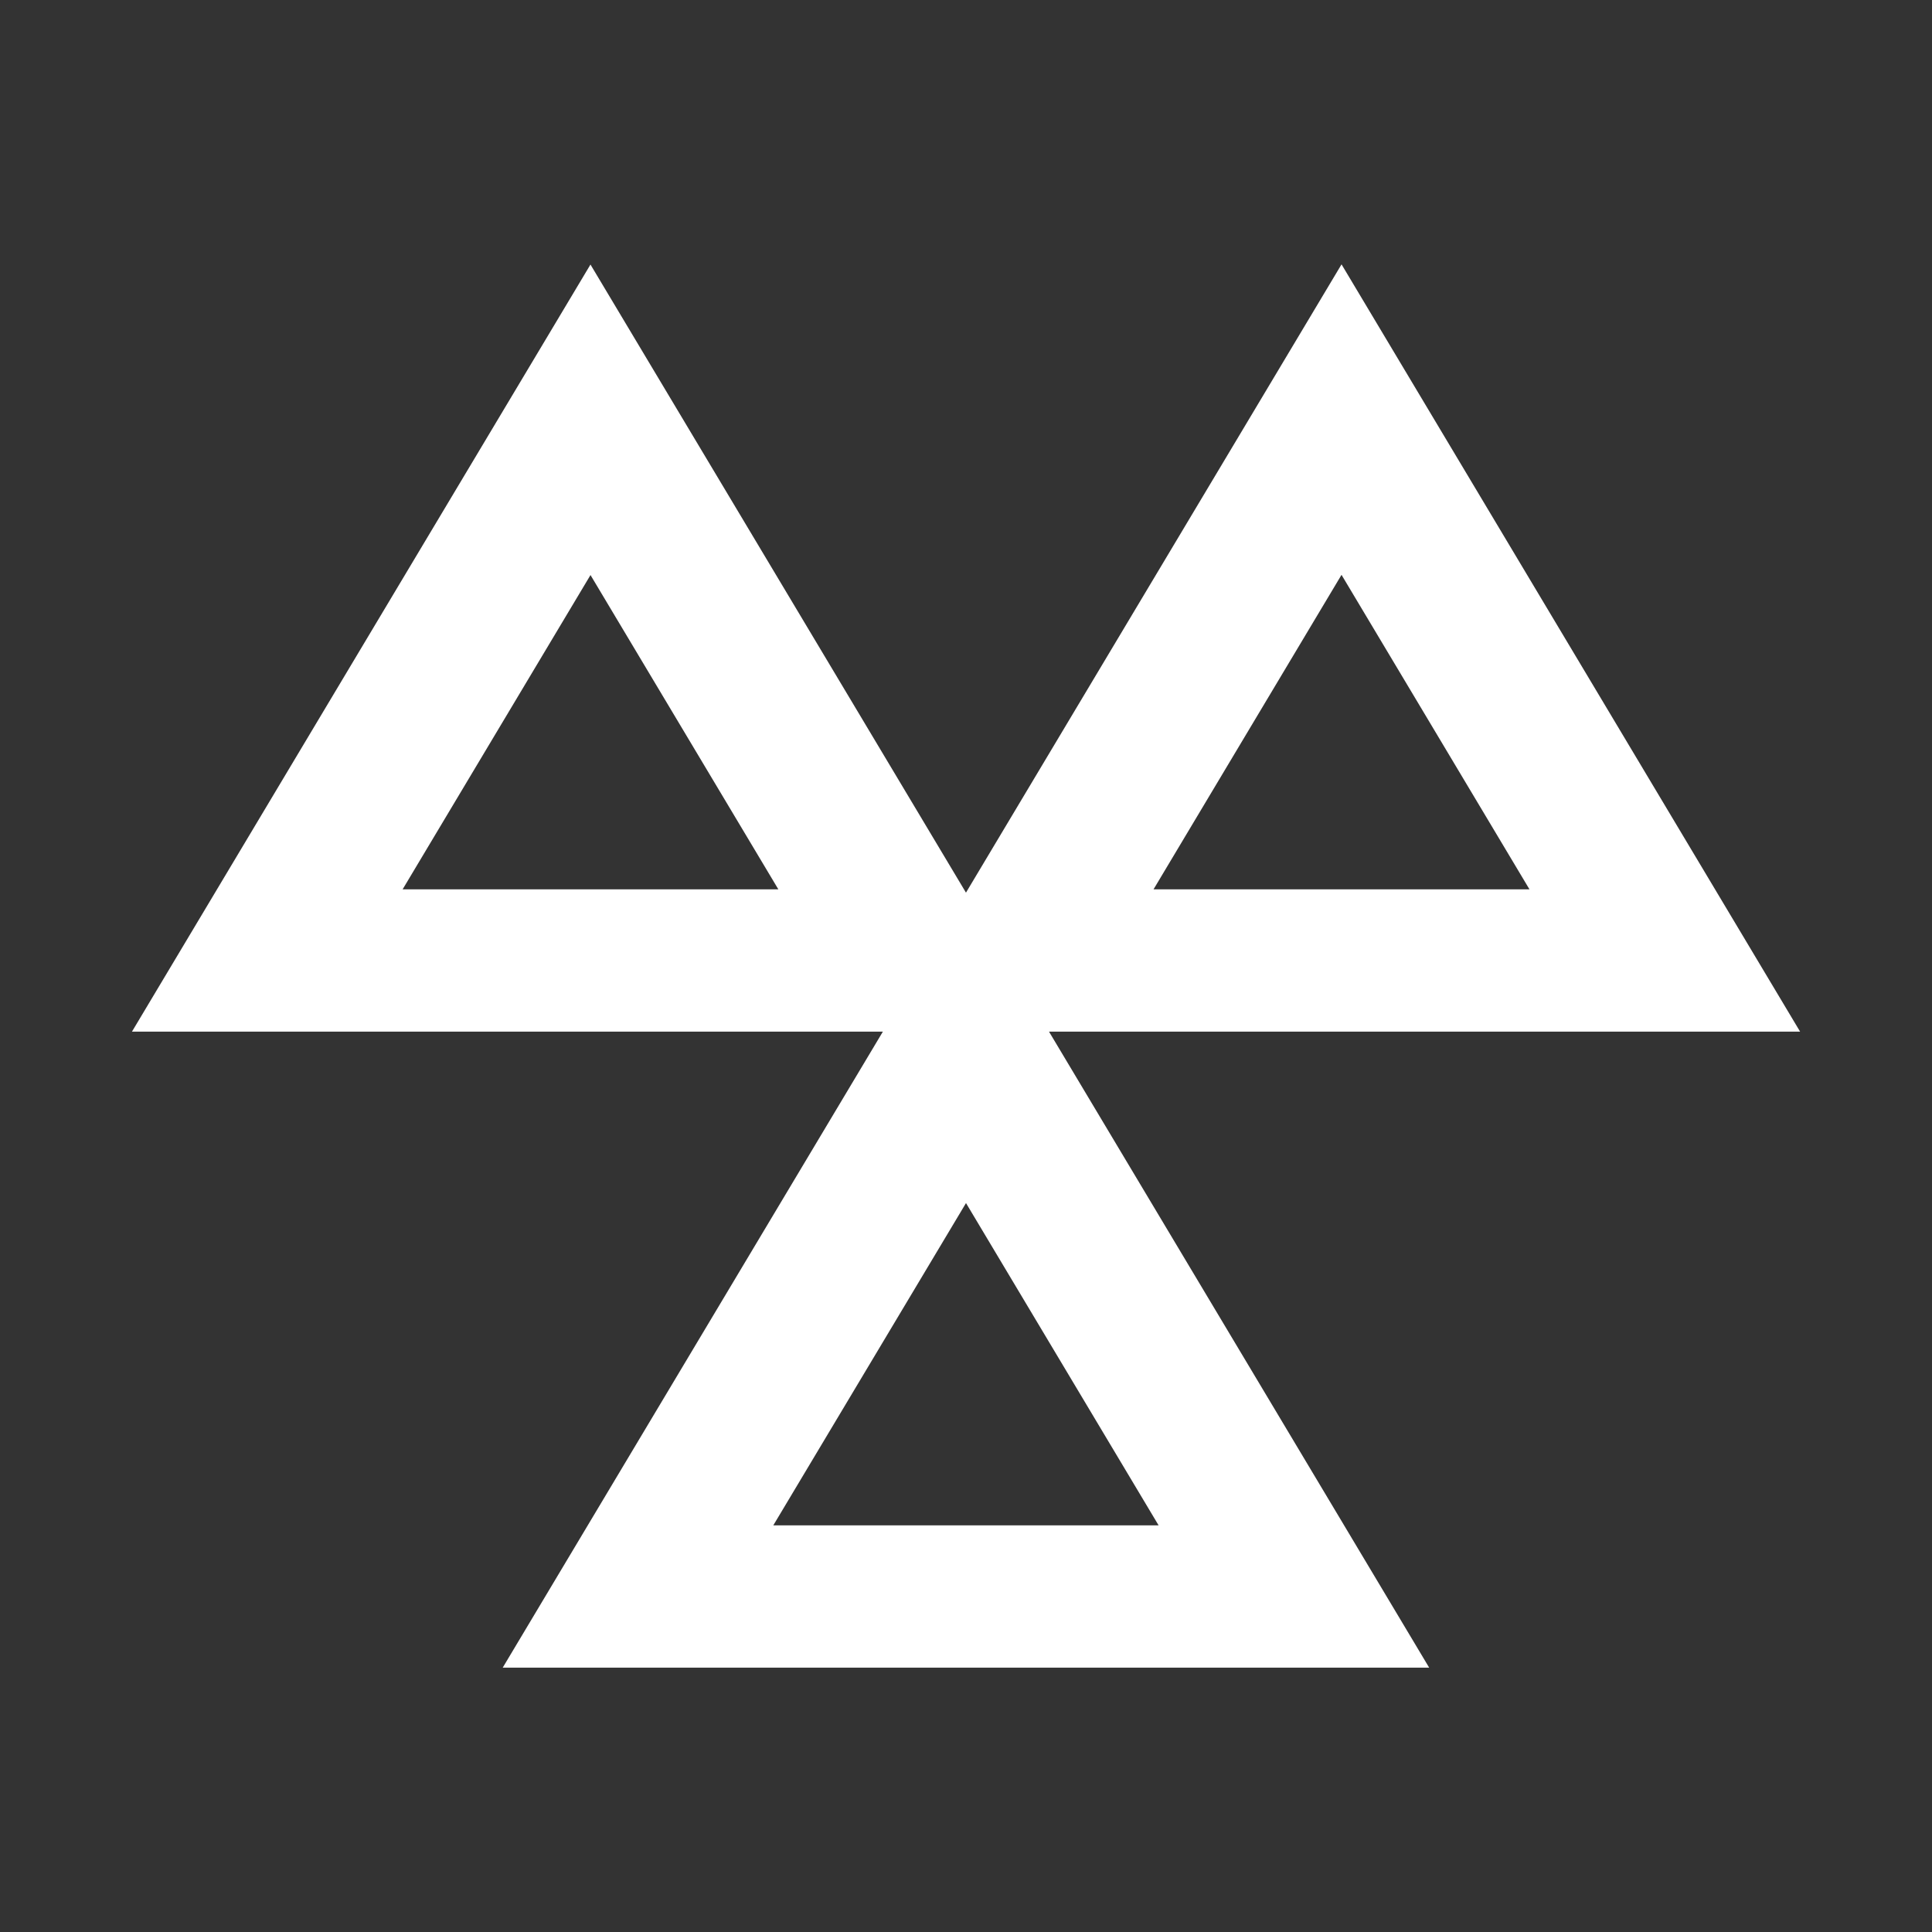 <svg xmlns="http://www.w3.org/2000/svg" viewBox="0 0 64 64"><rect x="0" y="0" width="64" height="64" fill="#333333" stroke="none"/><path d="M59.631 34.175 44.44 8.757 31.999 29.57 19.56 8.763 4.371 34.175h24.875L16.653 55.243h30.69L34.75 34.175h24.881ZM44.44 19.043l6.226 10.418H38.212l6.227-10.418ZM13.337 29.461l6.224-10.412 6.223 10.412H13.337ZM38.38 50.53H25.616L32 39.853l6.38 10.676Z" fill="#FFF" fill-rule="evenodd"/></svg>